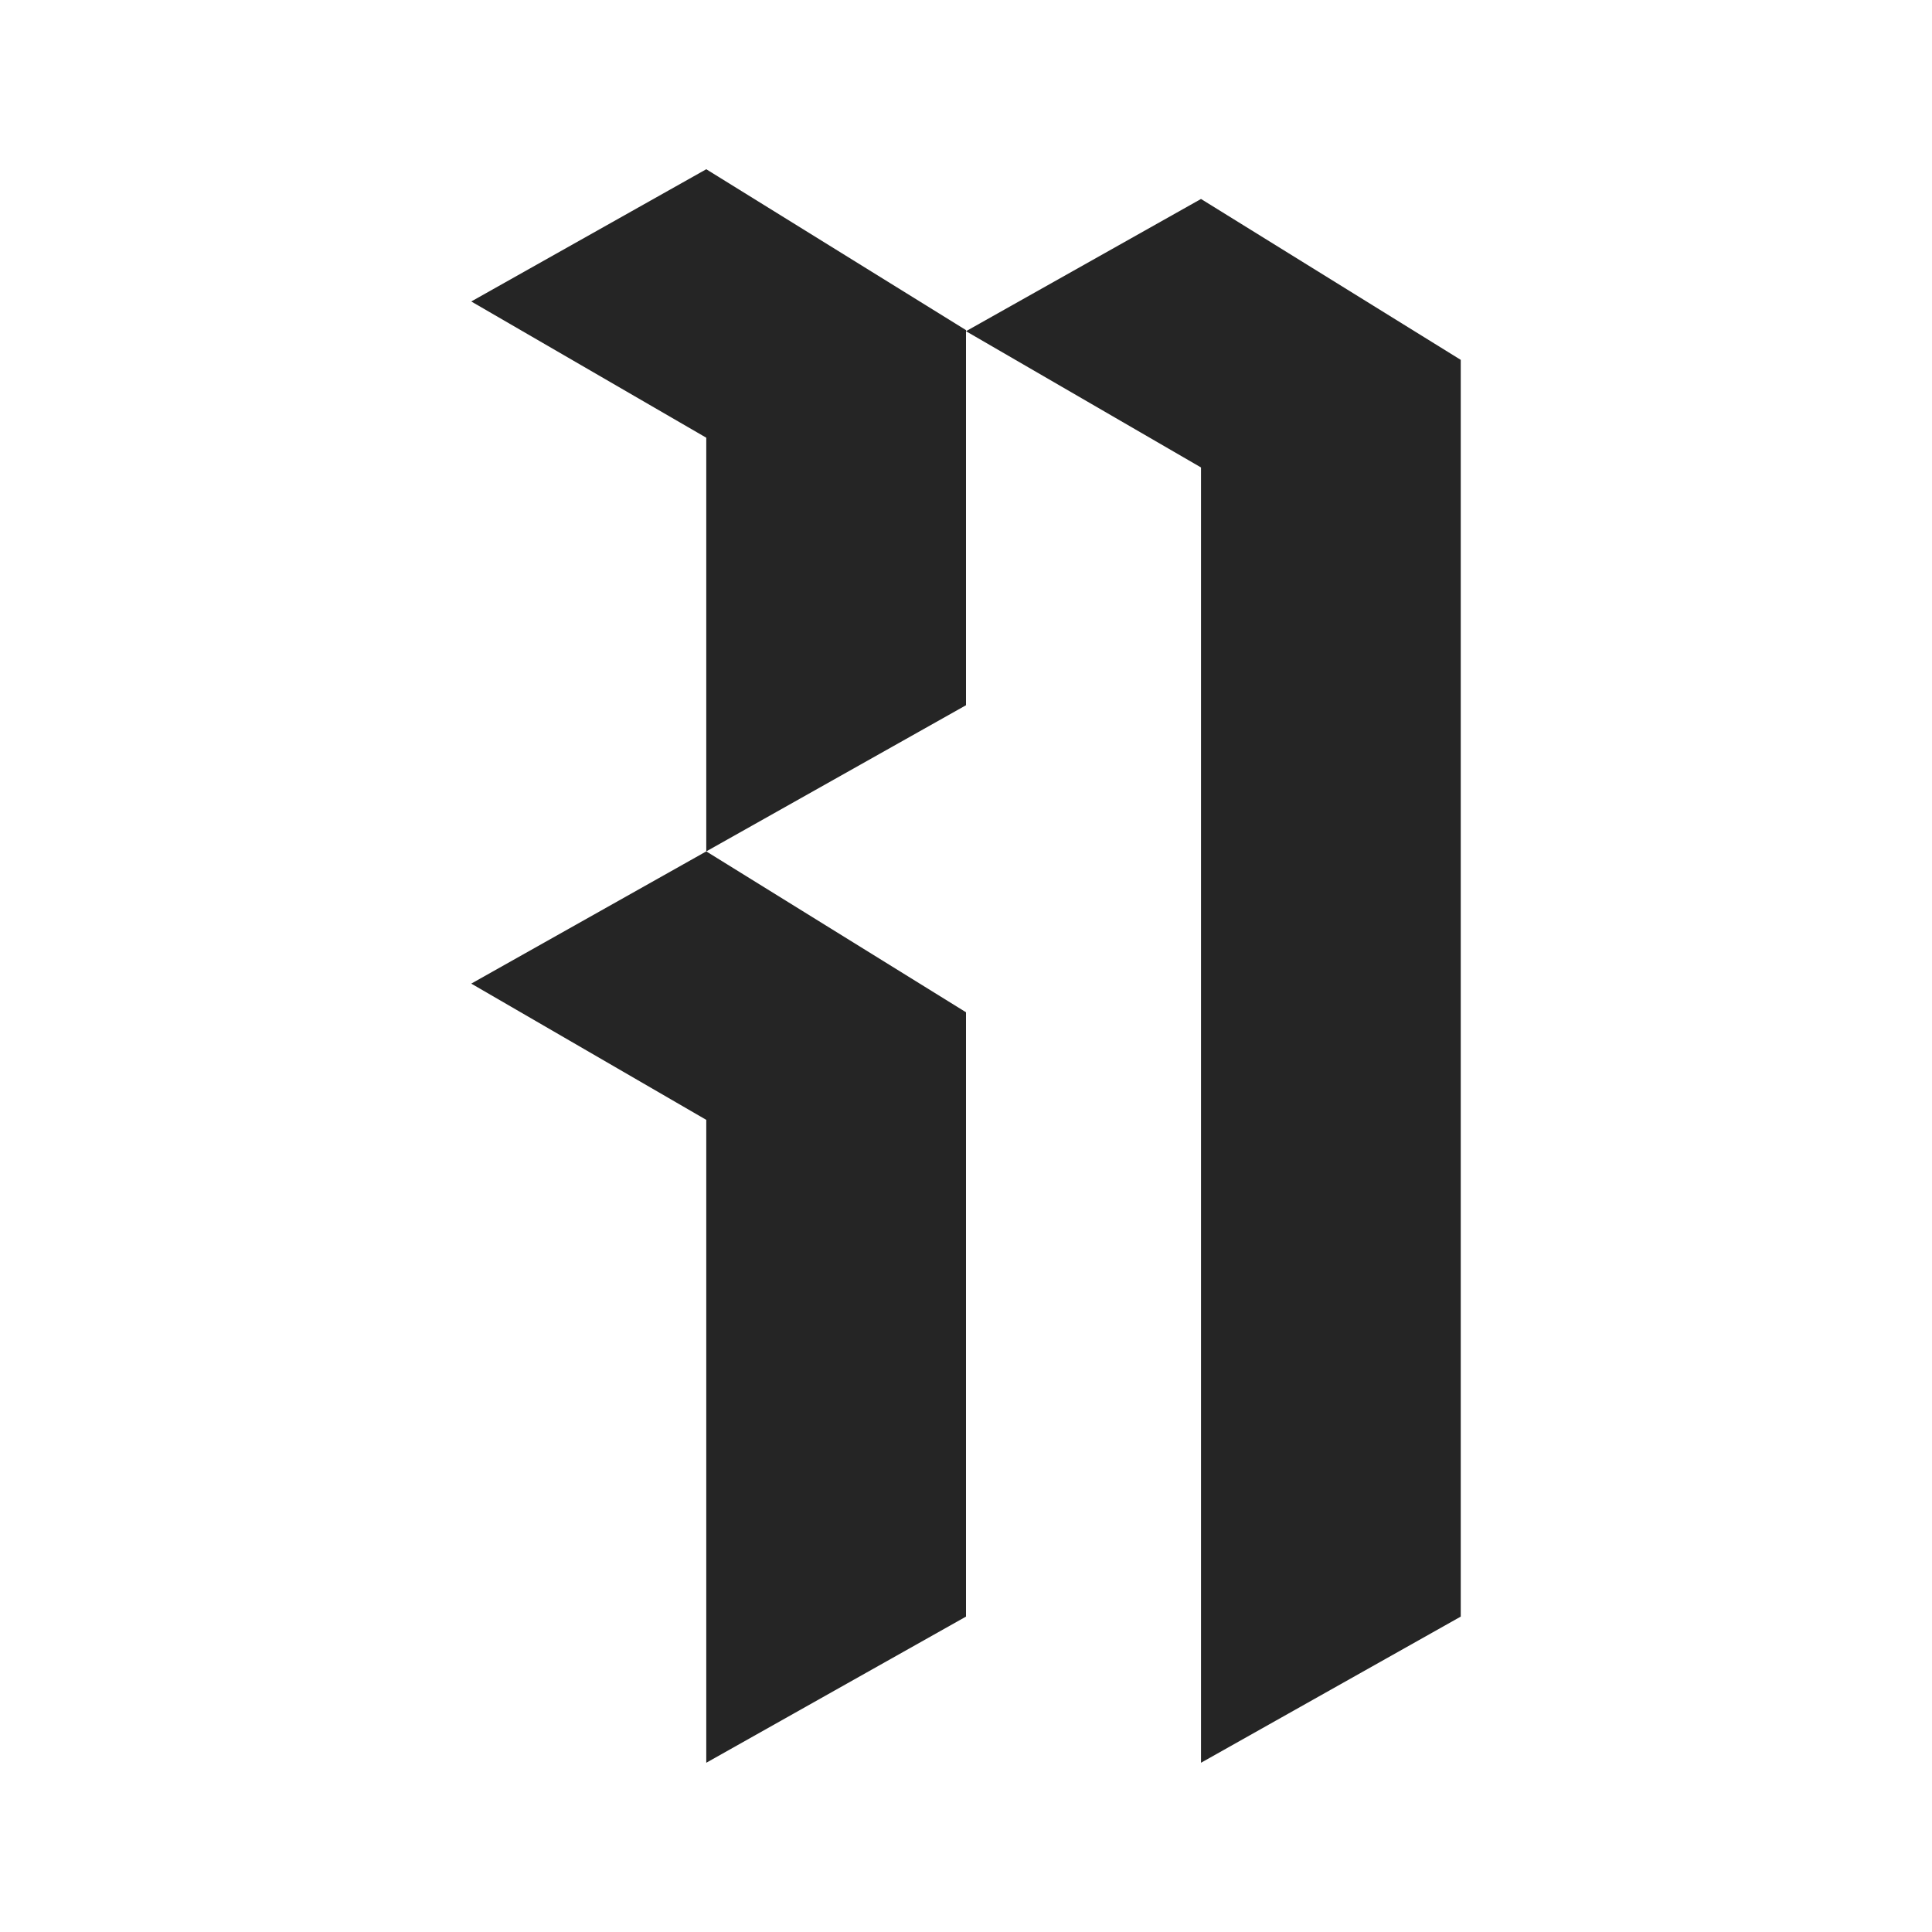 <svg viewBox="0 0 1427.84 1427.84" xmlns="http://www.w3.org/2000/svg" data-name="Layer 2" id="Layer_2">
  <defs>
    <style>
      .cls-1 {
        fill: none;
      }

      .cls-2 {
        fill: #252525;
      }
    </style>
  </defs>
  <g data-name="Layer 1" id="Layer_1-2">
    <rect height="1427.84" width="1427.84" class="cls-1"></rect>
    <g>
      <polygon points="713.92 243.97 713.92 521.2 521.97 629.22 521.97 323.49 348.28 222.8 521.97 125.08 713.92 243.97" class="cls-2"></polygon>
      <polygon points="713.92 748.11 713.92 1194.74 521.97 1302.76 521.97 827.63 348.28 726.94 521.97 629.22 713.92 748.11" class="cls-2"></polygon>
      <polygon points="887.6 147.05 713.92 244.78 887.6 345.47 887.6 598.09 887.6 651.19 887.6 1302.76 1079.56 1194.74 1079.56 543.17 1079.56 518.58 1079.56 265.95 887.6 147.05" class="cls-2"></polygon>
    </g>
  </g>
</svg>